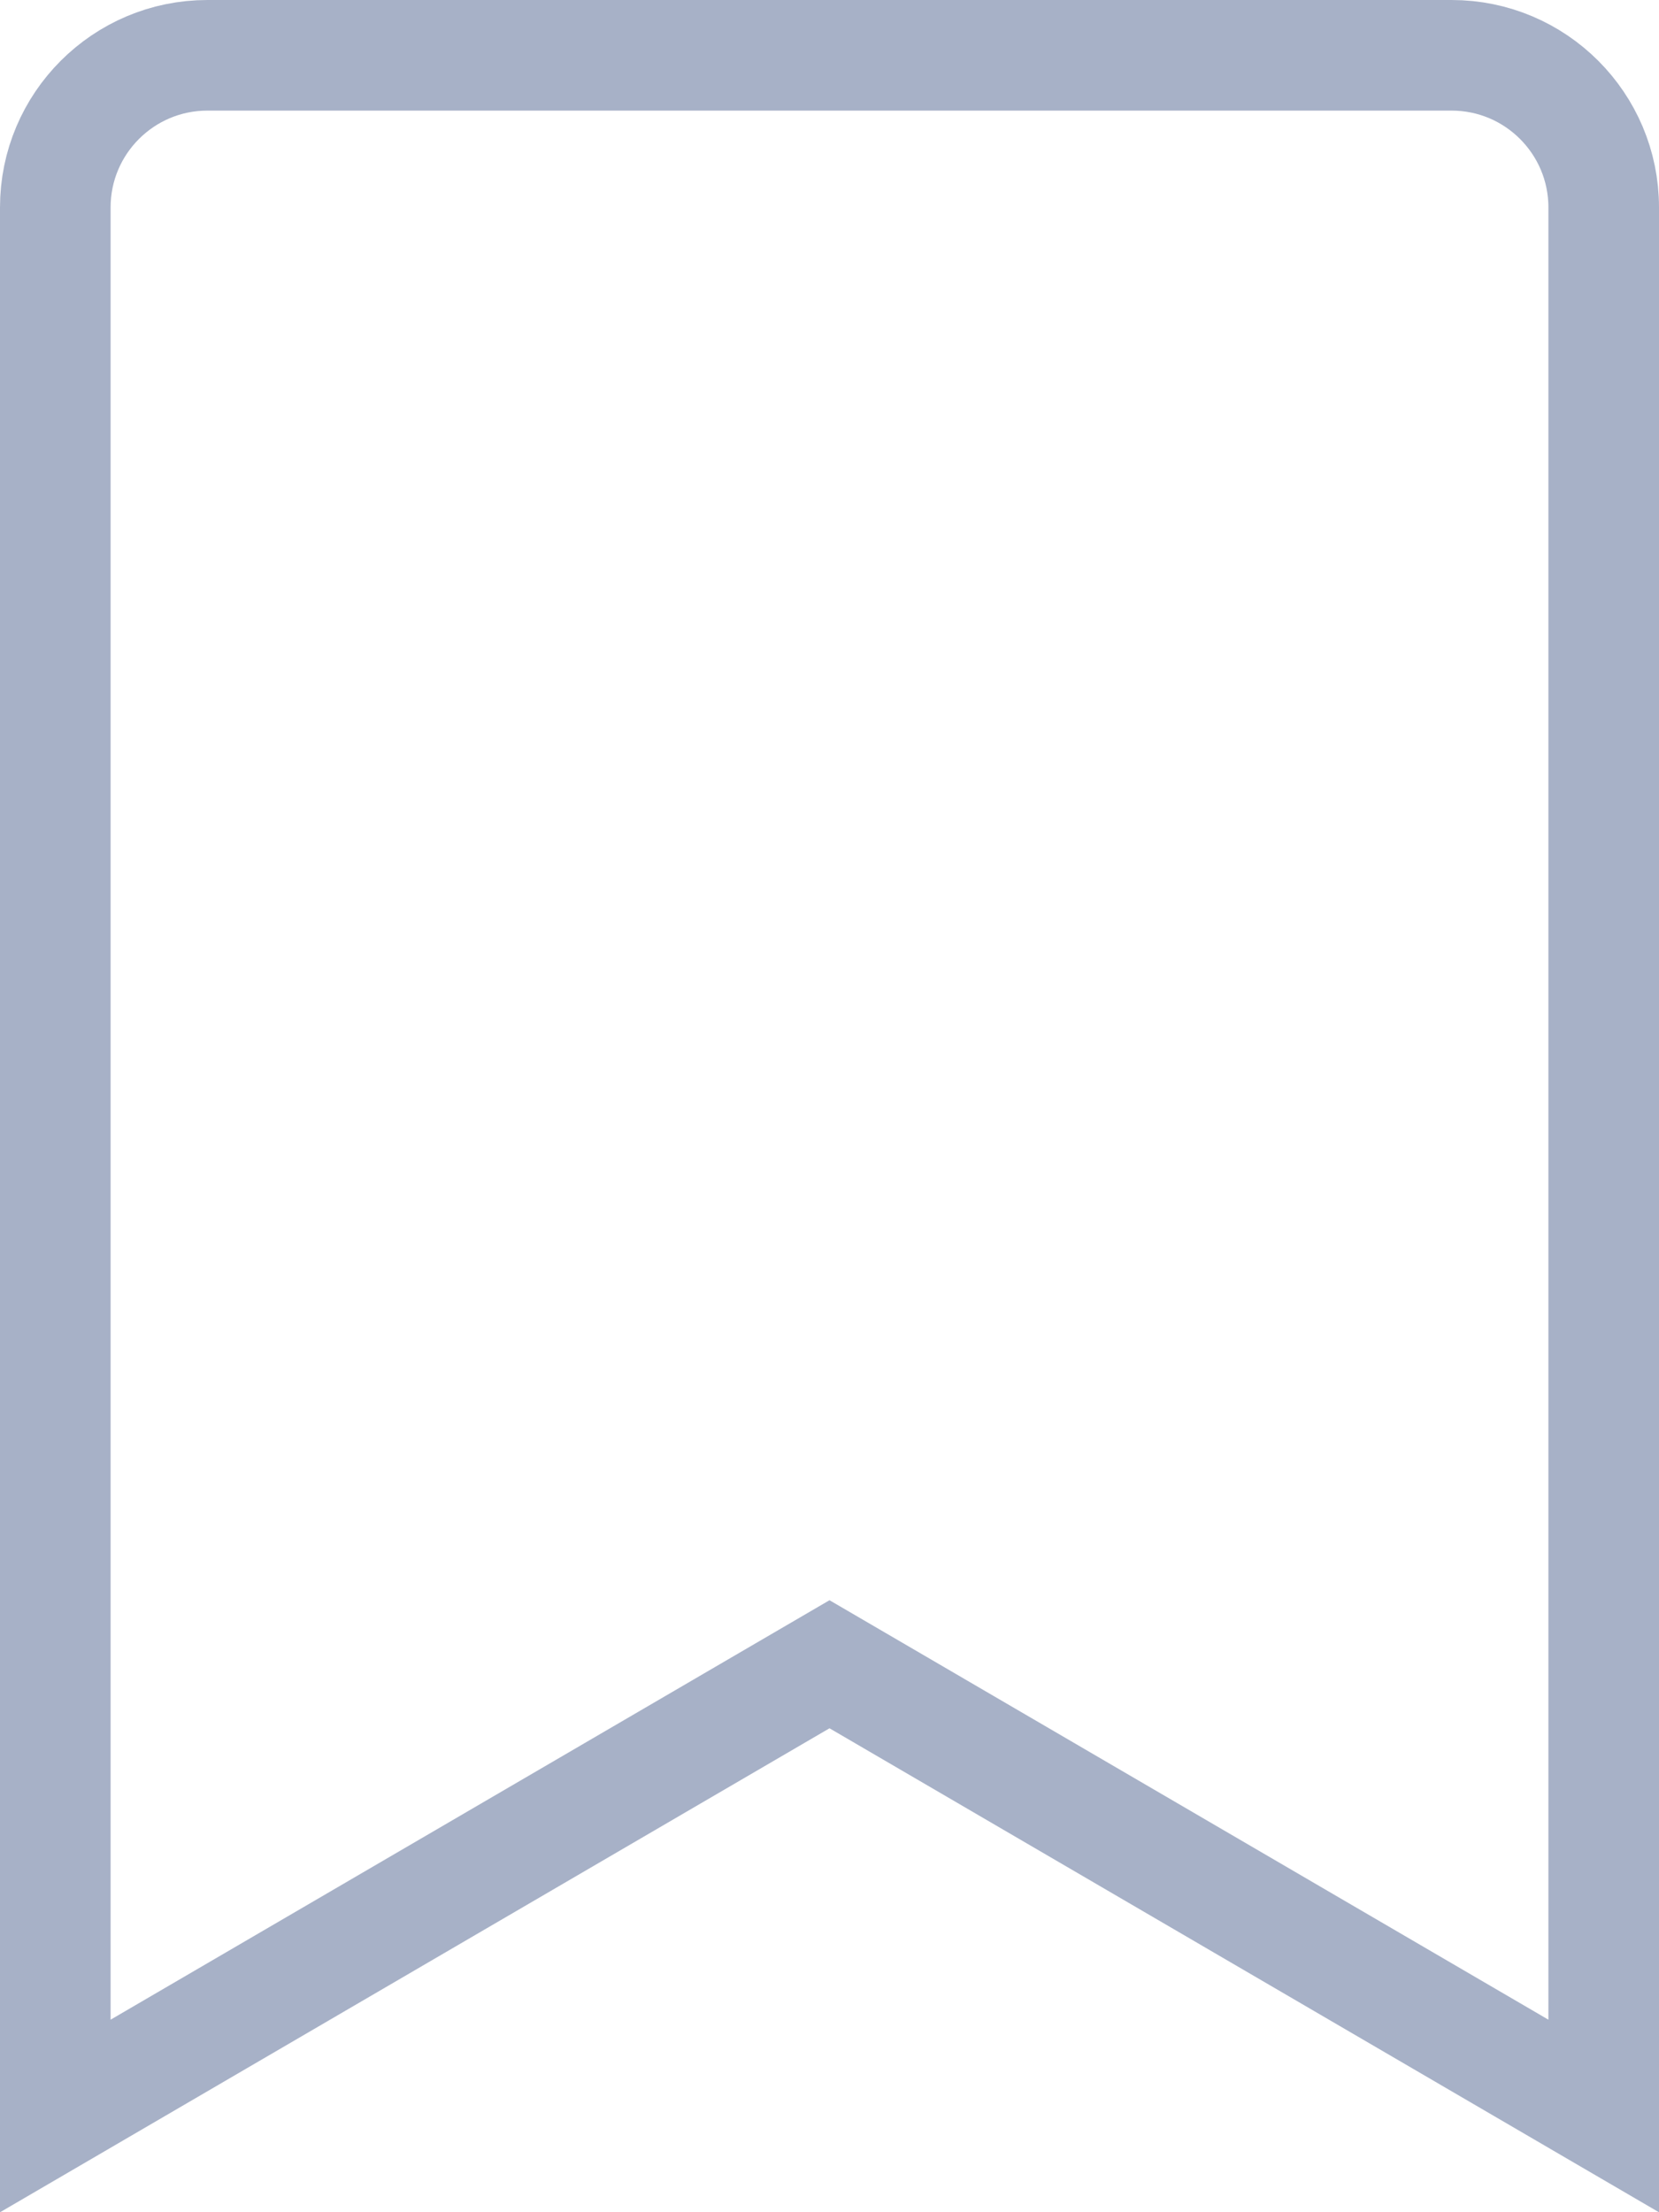 <svg width="15" height="20" viewBox="0 0 15 20" fill="none" xmlns="http://www.w3.org/2000/svg">
<path d="M7.248 15.193L0.5 19.13V1.875C0.5 1.116 1.116 0.5 1.875 0.5H13.125C13.884 0.5 14.5 1.116 14.5 1.875V19.13L7.752 15.193L7.5 15.046L7.248 15.193Z" stroke="#A7B1C7"/>
</svg>
